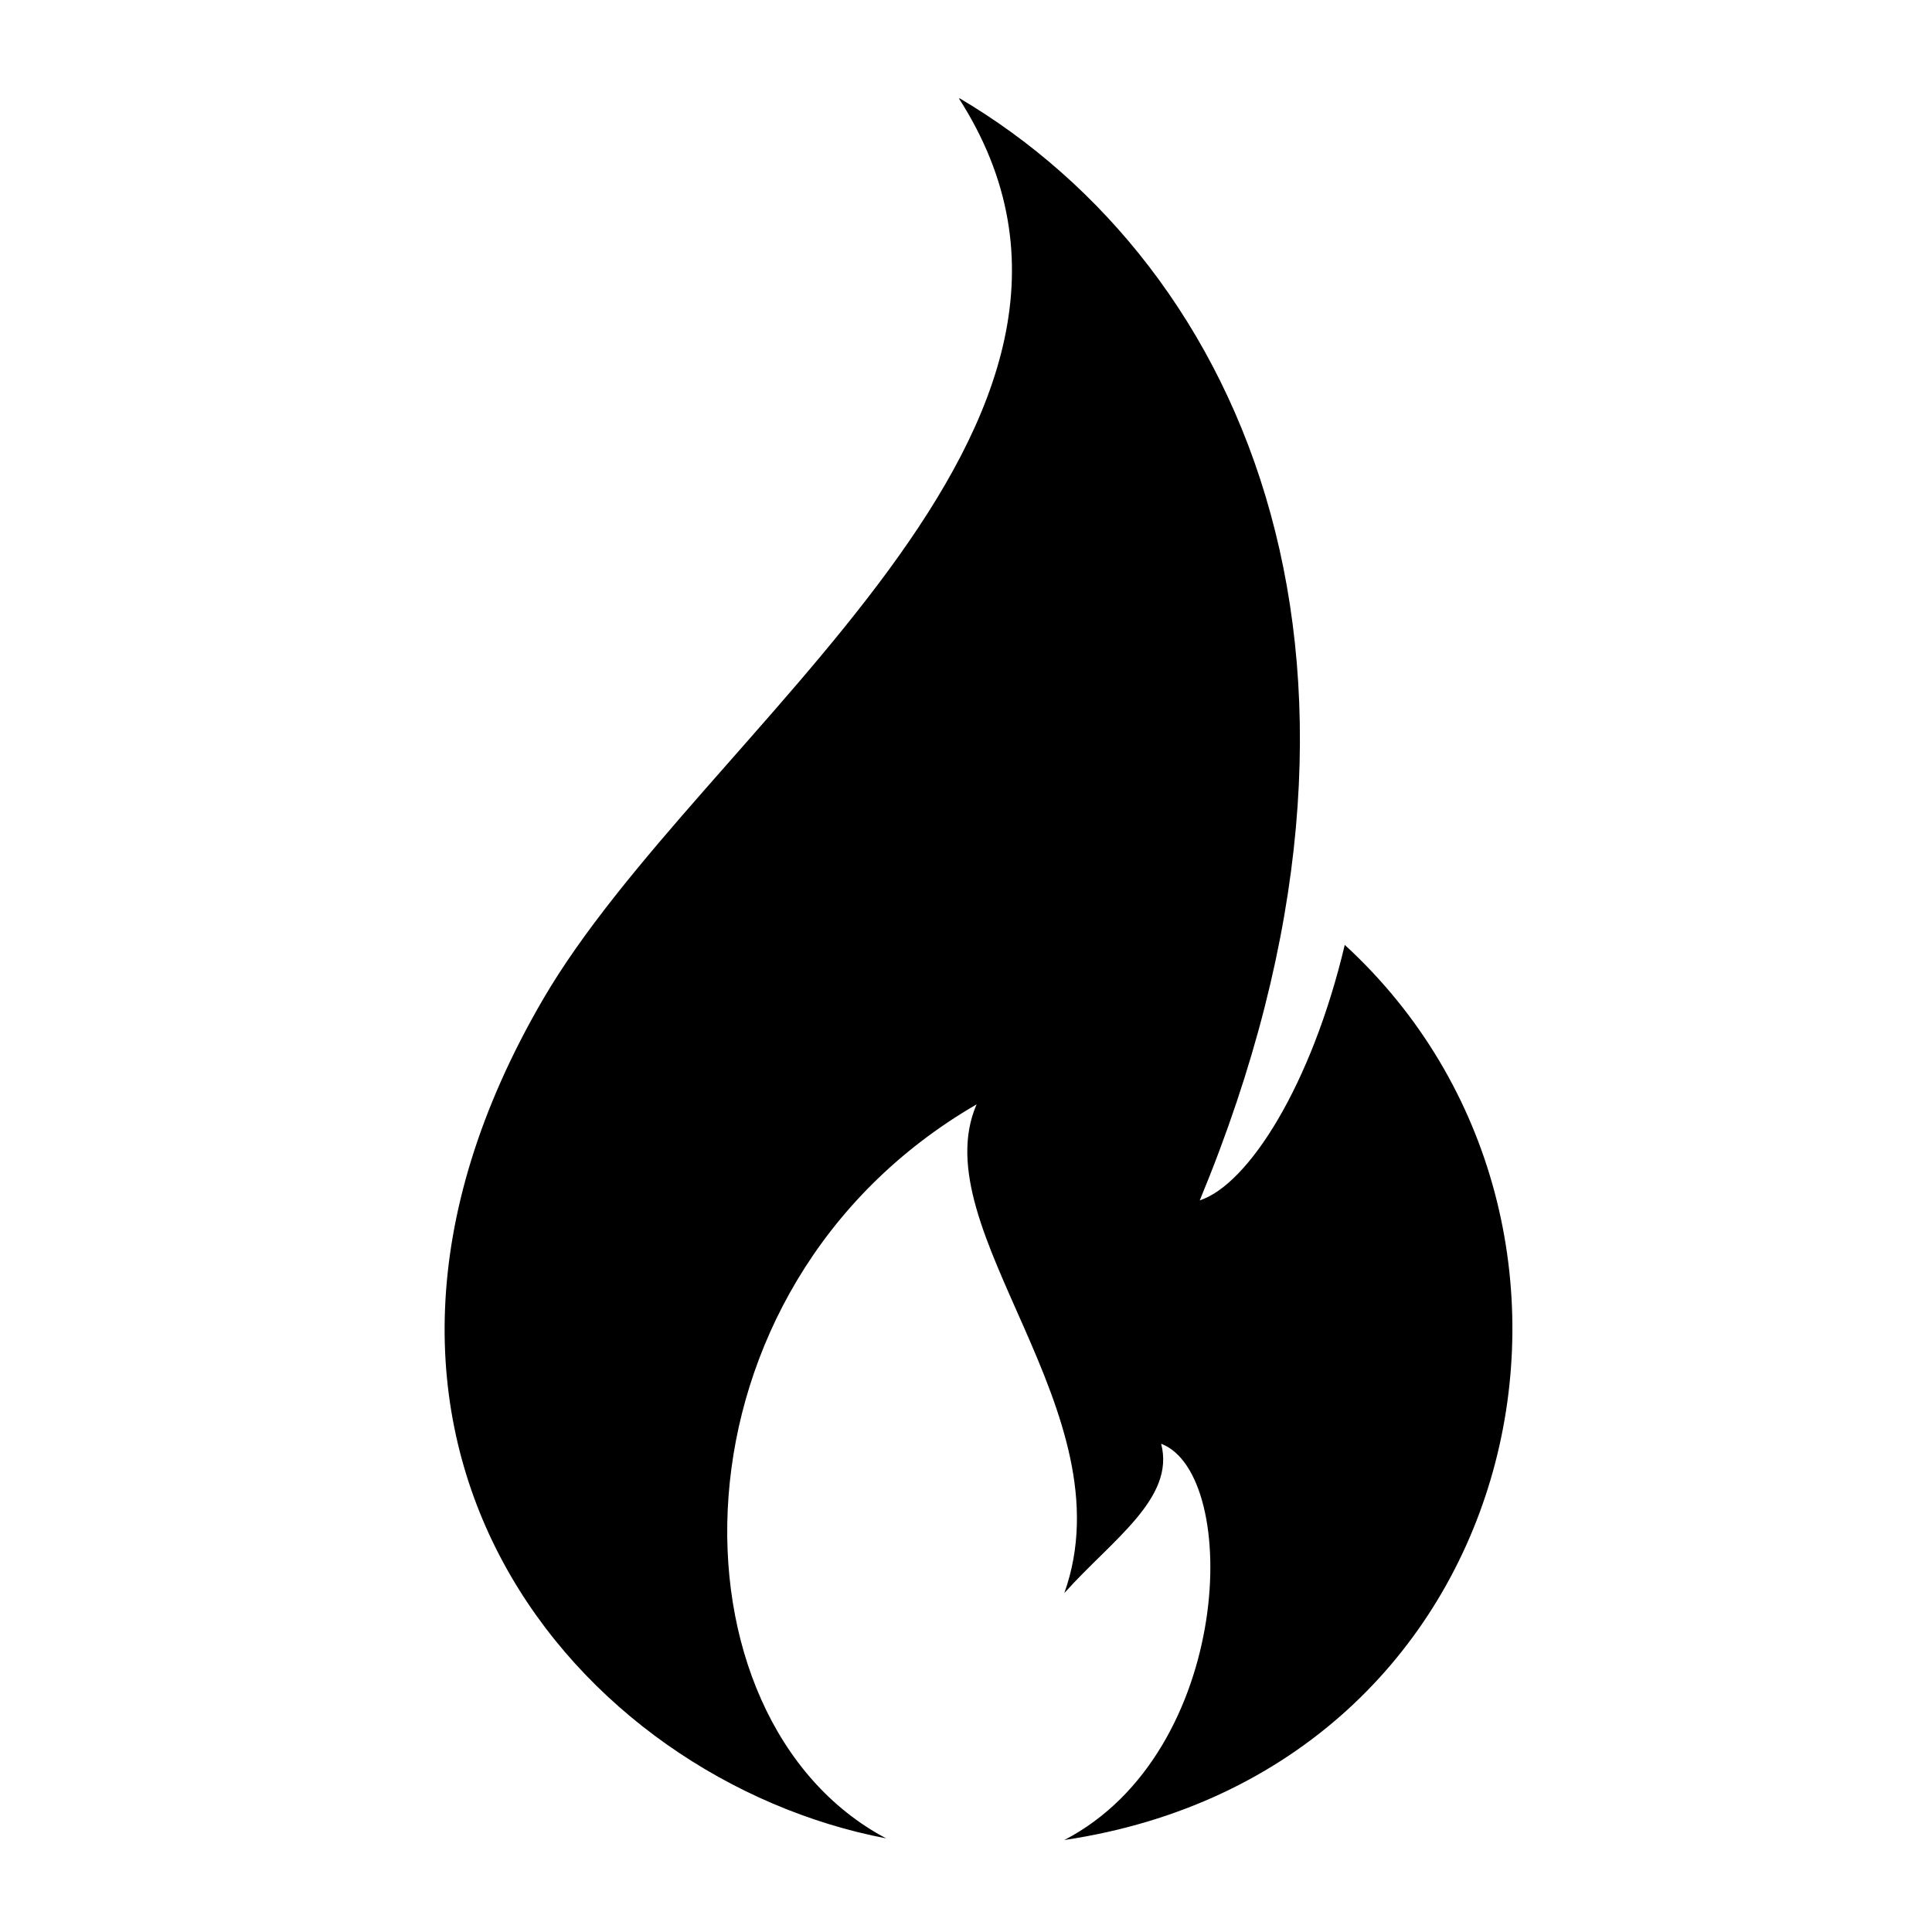 <svg xmlns="http://www.w3.org/2000/svg" xmlns:xlink="http://www.w3.org/1999/xlink" width="92" zoomAndPan="magnify" viewBox="0 0 69 69" height="92" preserveAspectRatio="xMidYMid meet" version="1.0"><defs><clipPath id="596de19b8e"><path d="M 15 3.516 L 55 3.516 L 55 65.766 L 15 65.766 Z M 15 3.516 " clip-rule="nonzero"/></clipPath></defs><rect x="-6.9" width="82.8" fill="#ffffff" y="-6.9" height="82.8" fill-opacity="1"/><rect x="-6.9" width="82.8" fill="#ffffff" y="-6.9" height="82.8" fill-opacity="1"/><g clip-path="url(#596de19b8e)"><path fill="#000000" d="M 38.012 65.715 C 44.055 62.574 44.324 52.652 41.469 51.562 C 41.98 53.508 39.719 54.988 38.012 56.895 C 40.316 50.414 32.926 43.934 34.879 39.441 C 23.559 46.008 23.652 61.426 31.648 65.656 C 20.684 63.559 10.215 51.441 19.395 35.688 C 25.004 26.059 41.762 15.164 34.227 3.484 C 44.582 9.574 50.727 23.875 42.848 42.871 C 44.582 42.305 46.84 38.758 48.027 33.746 C 58.914 43.738 54.59 63.242 38.012 65.715 " fill-opacity="1" fill-rule="nonzero"/></g><path stroke-linecap="butt" transform="matrix(0.75, 0, 0, 0.75, 21.21, 34.5)" fill="none" stroke-linejoin="miter" d="M 0.001 2 L 29.439 2 " stroke="#000000" stroke-width="4" stroke-opacity="1" stroke-miterlimit="4"/></svg>